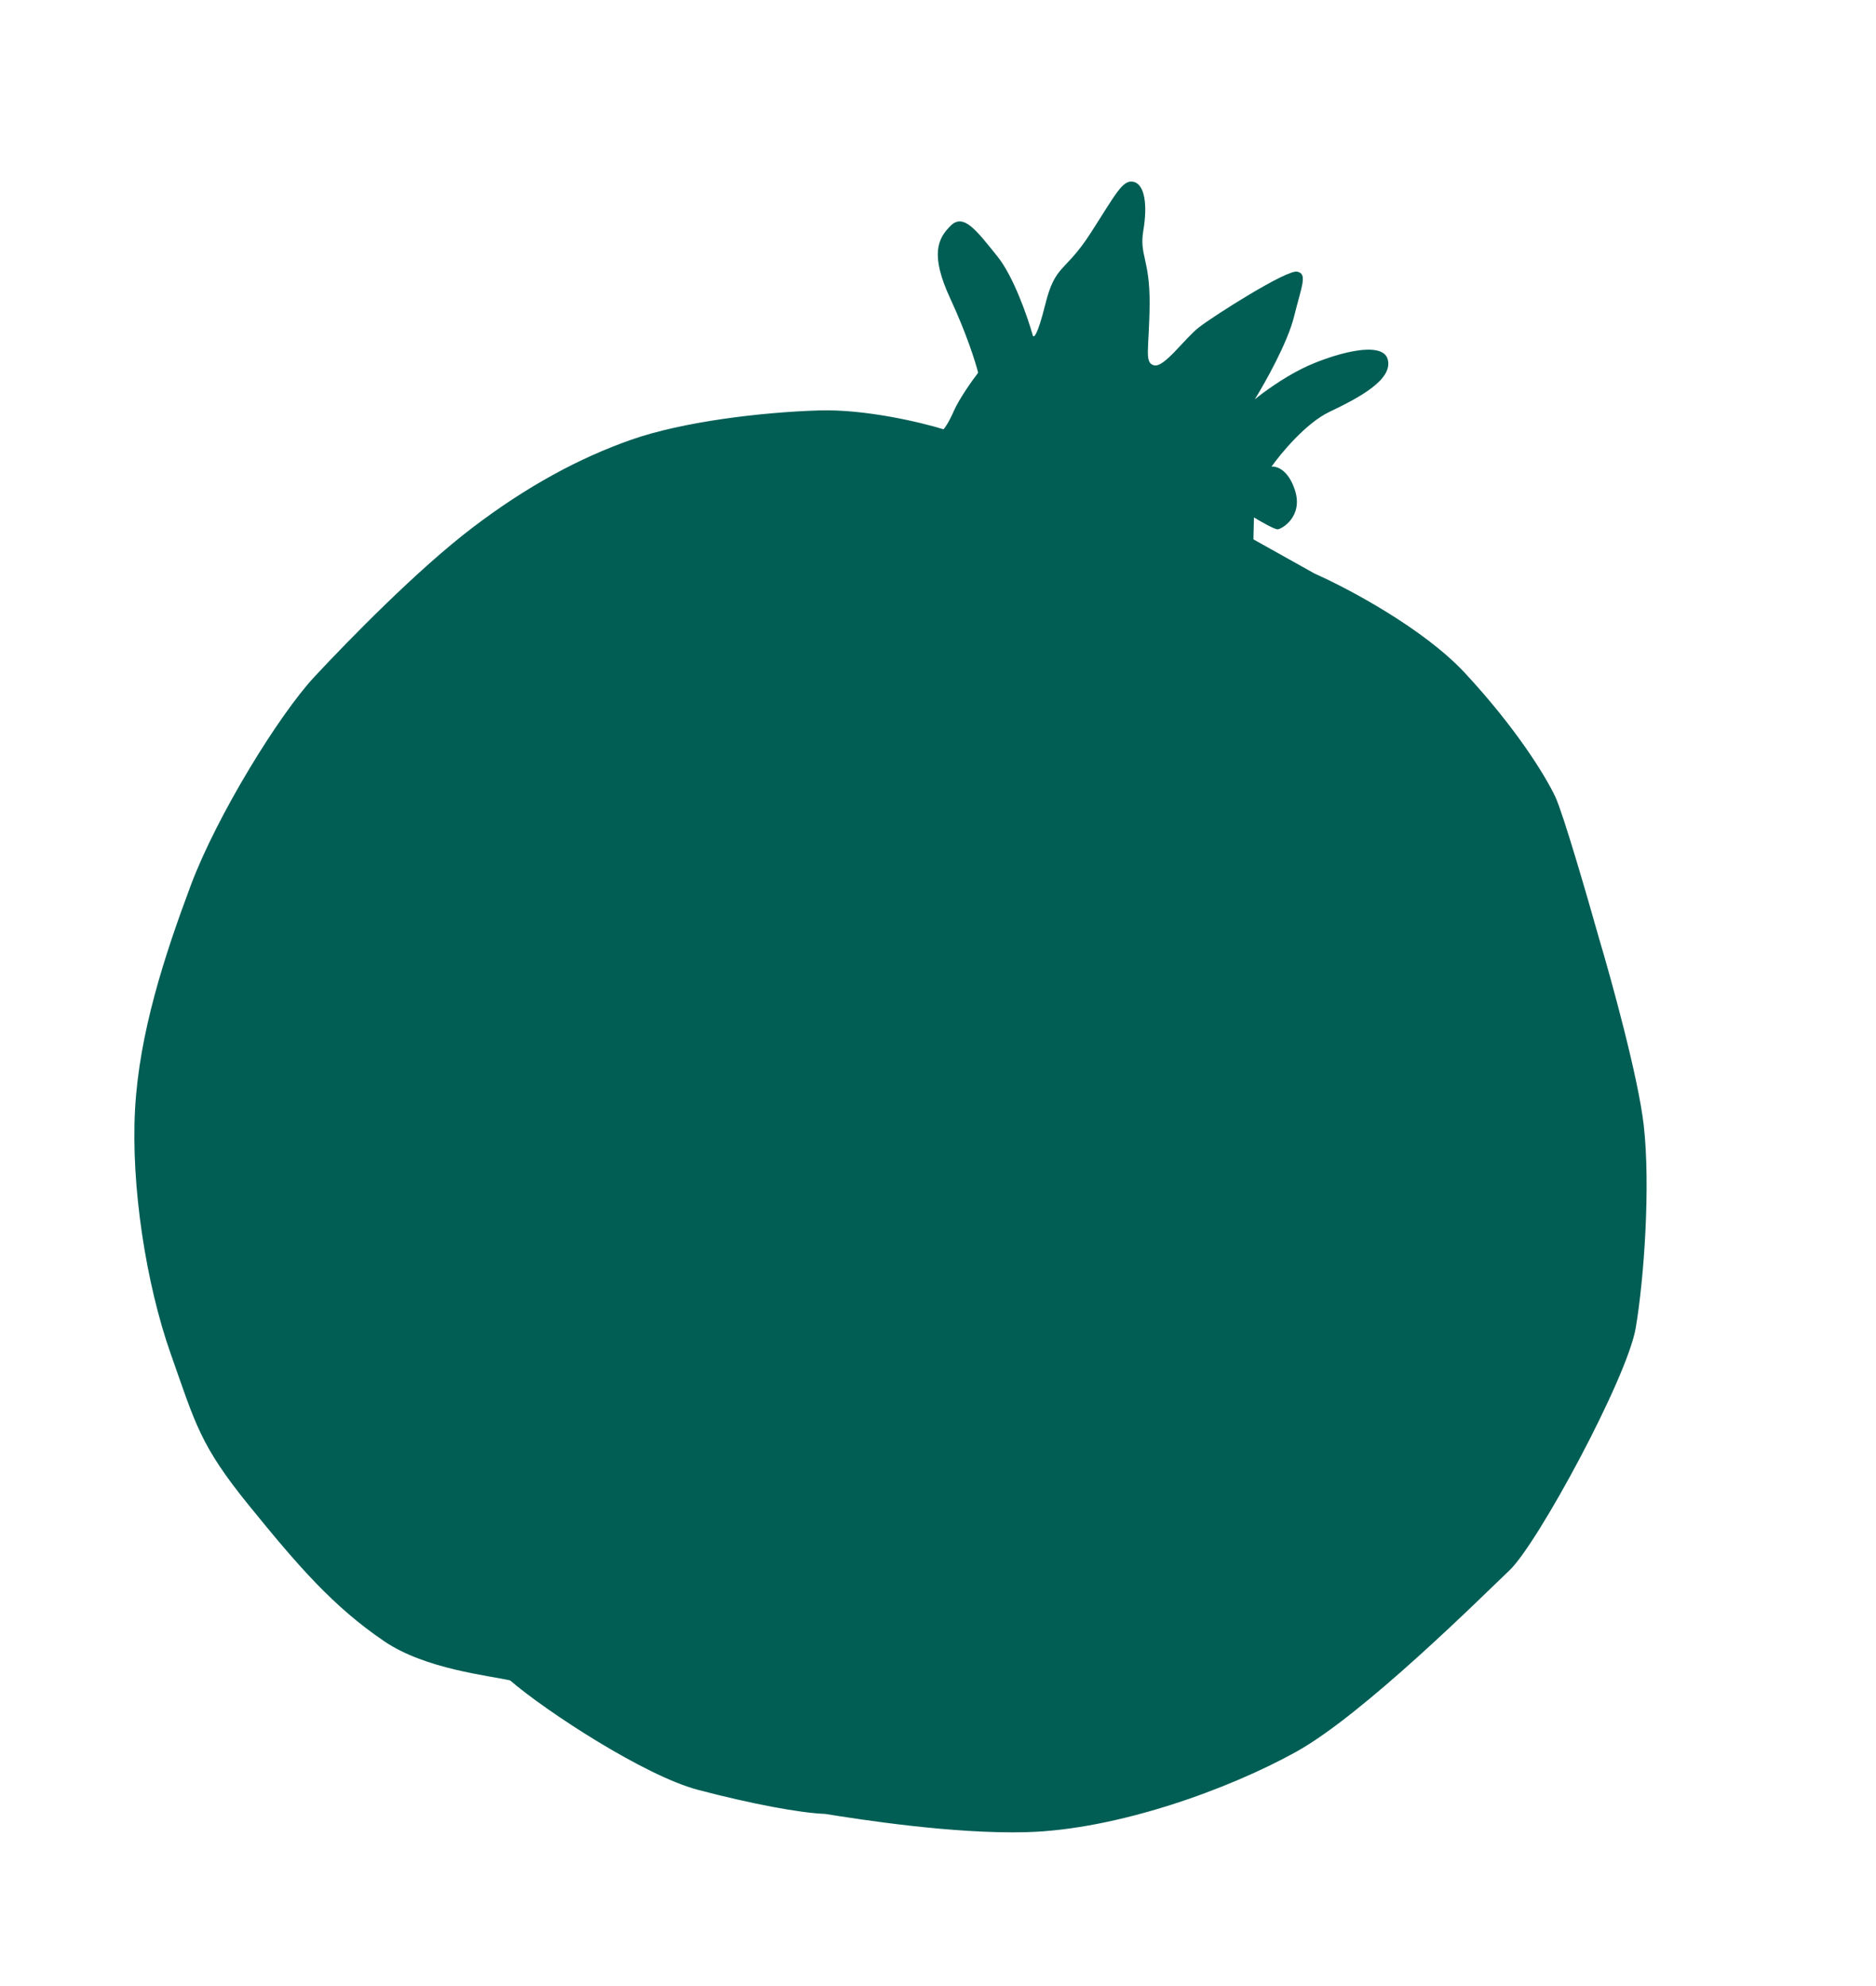 <?xml version="1.0" encoding="UTF-8"?> <svg xmlns="http://www.w3.org/2000/svg" width="426" height="451" viewBox="0 0 426 451" fill="none"><path d="M226.458 58.19C230.149 62.749 233.362 72.046 234.508 76.124C234.698 76.855 235.538 76.472 237.371 69.097C239.662 59.878 241.814 62.006 247.63 52.981C253.447 43.956 254.931 40.682 257.455 41.31C259.979 41.937 260.596 46.643 259.632 52.322C258.667 58 261.138 58.842 261.054 69.064C260.97 79.287 259.75 82.398 262.064 82.973C264.378 83.548 268.924 76.939 272.247 74.35C275.571 71.762 292.286 61.121 294.6 61.696C296.914 62.271 295.644 64.687 293.832 71.976C292.383 77.807 287.295 86.892 284.933 90.706C286.621 89.305 291.168 85.928 295.849 83.631C301.699 80.76 313.815 76.943 315.117 81.591C316.418 86.24 308.458 90.407 301.87 93.55C296.6 96.064 290.913 102.891 288.728 105.99C289.886 105.822 292.578 106.674 294.079 111.417C295.956 117.347 291 120.212 290.105 120.218C289.39 120.222 286.234 118.421 284.746 117.52L284.625 122.498L298.547 130.283C305.993 133.575 323.244 142.704 332.686 152.881C344.488 165.602 350.981 176.321 353.177 180.965C354.934 184.679 360.51 203.881 363.078 213.017C365.961 222.687 372.033 244.744 373.263 255.611C374.8 269.196 373.367 290.237 371.438 301.594C369.508 312.951 349.237 350.48 342.798 356.618C336.358 362.757 309.647 389.352 294.359 397.845C279.071 406.337 253.739 415.562 233.055 416.112C216.507 416.552 195.273 413.24 187.4 411.966C181.717 411.768 170.549 409.676 158.475 406.493C146.402 403.31 123.992 388.681 115.839 381.646C111.054 380.533 96.621 379.109 87.294 372.784C75.635 364.879 67.664 355.613 56.549 341.924C45.434 328.236 44.396 323.425 38.761 307.456C33.126 291.488 29.721 269.244 30.668 251.952C31.616 234.66 37.301 217.18 43.297 201.143C49.293 185.105 63.467 162.223 71.388 153.721C79.308 145.219 94.882 129.286 107.278 119.847C119.675 110.409 131.535 104.024 143.284 99.887C155.033 95.751 172.985 93.612 186.038 93.214C196.48 92.896 209.186 95.932 214.233 97.49C214.515 97.257 215.385 96.092 216.614 93.302C217.844 90.512 220.793 86.373 222.114 84.653C221.56 82.391 219.52 75.859 215.798 67.832C211.145 57.798 212.945 54.148 215.901 51.241C218.857 48.333 221.844 52.49 226.458 58.19Z" fill="#015E55"></path></svg> 